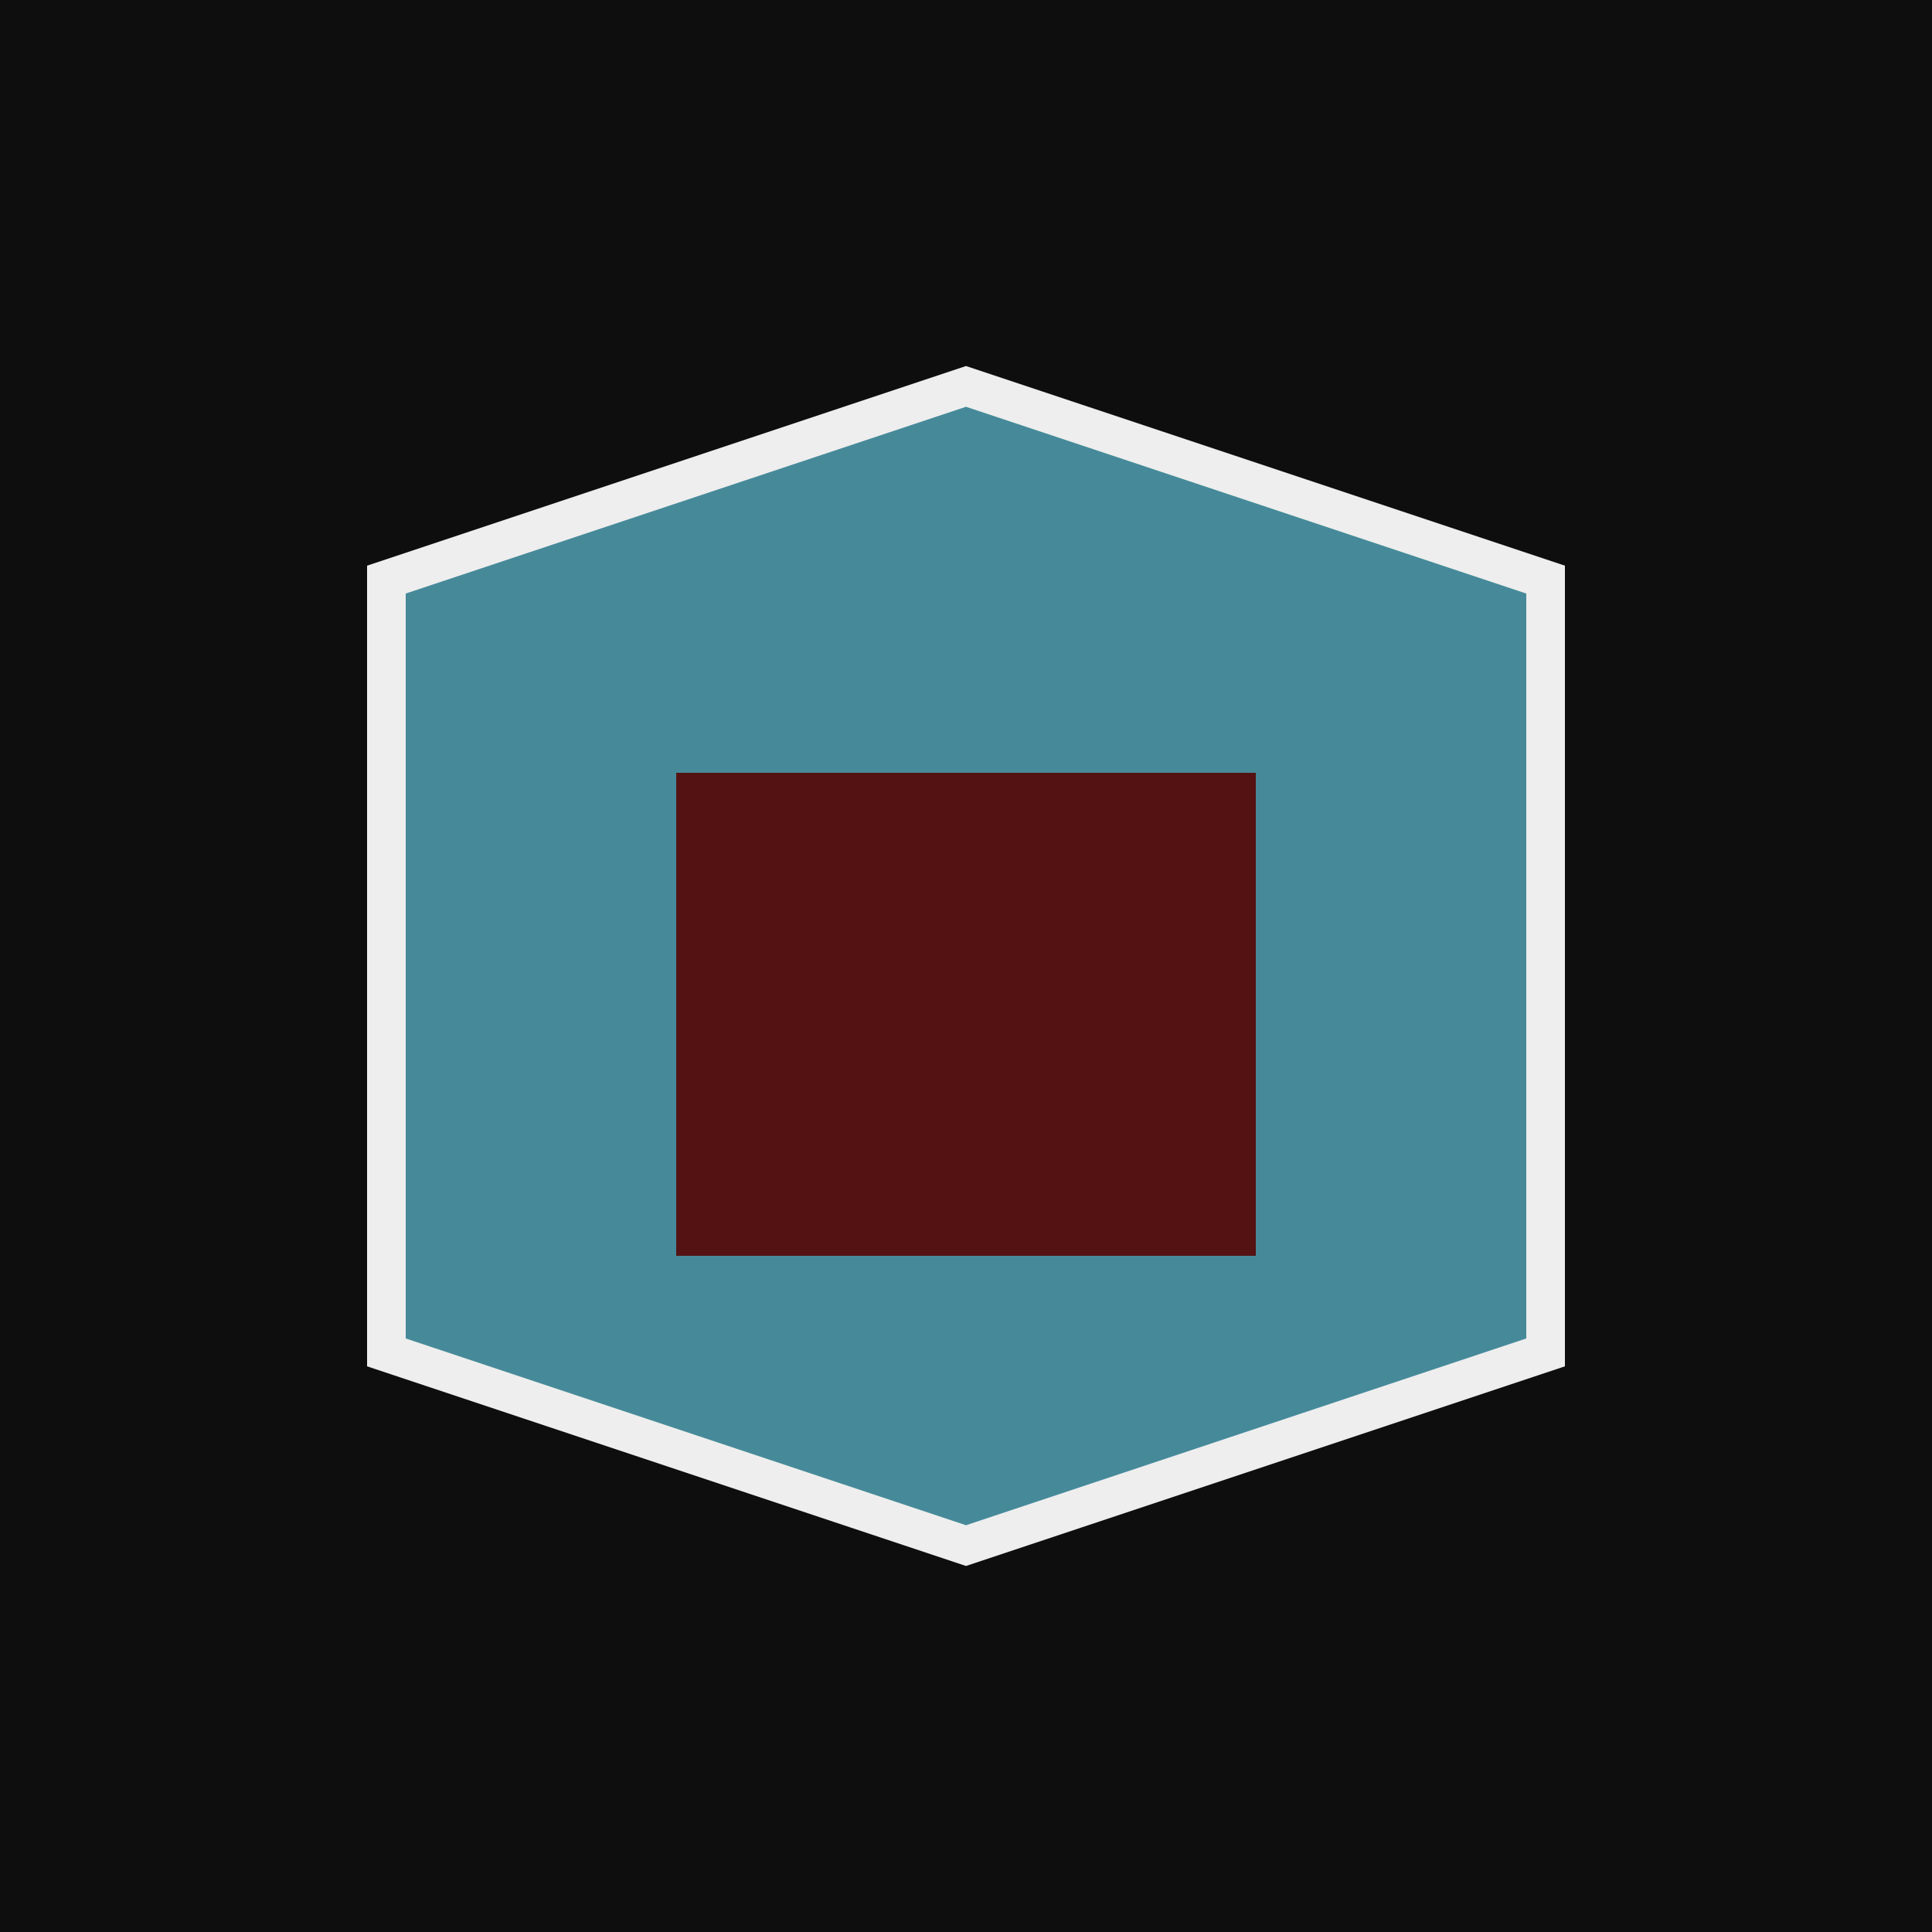 <svg xmlns="http://www.w3.org/2000/svg" viewBox="0 0 100 100">
  <rect width="100" height="100" fill="#0F0E0E"/>
  <path d="M20 30 L50 20 L80 30 L80 70 L50 80 L20 70 Z" fill="#468A9A" stroke="#EEEEEE" stroke-width="2"/>
  <rect x="35" y="40" width="30" height="25" fill="#541212"/>
</svg>


